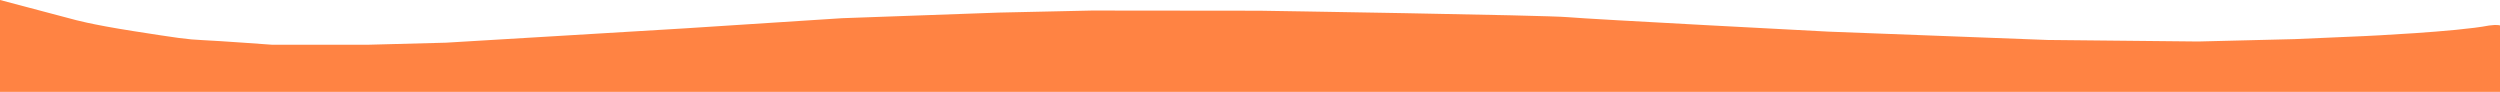 <?xml version="1.0" encoding="utf-8"?>
<!-- Generator: Adobe Illustrator 27.3.1, SVG Export Plug-In . SVG Version: 6.00 Build 0)  -->
<svg version="1.1" id="Layer_1" xmlns="http://www.w3.org/2000/svg" xmlns:xlink="http://www.w3.org/1999/xlink" x="0px" y="0px"
	 viewBox="0 0 1470 54.1" style="enable-background:new 0 0 1470 54.1;" xml:space="preserve">
<style type="text/css">
	.st0{fill:#FF8343;}
</style>
<path class="st0" d="M0,0l43.1,11.4c0,0,9.8,2.9,35.4,6.9s31.4,4.9,40.7,5.3s40.7,2.7,40.7,2.7h33.4h23.3l45.6-1.2l68.5-4.1
	l71.6-4.3l92.8-6l92.2-3.3L642,6.2l98.6,0.1c0,0,168.5,2.6,181.4,3.8s153.2,8.5,153.2,8.5l128.7,4.9l88.7,0.9l56.7-1.4l41.4-1.8
	c0,0,54-2.5,72.9-6.2c5.1-0.7,6.5,0,6.5,0v39H0V0z"/>
</svg>
